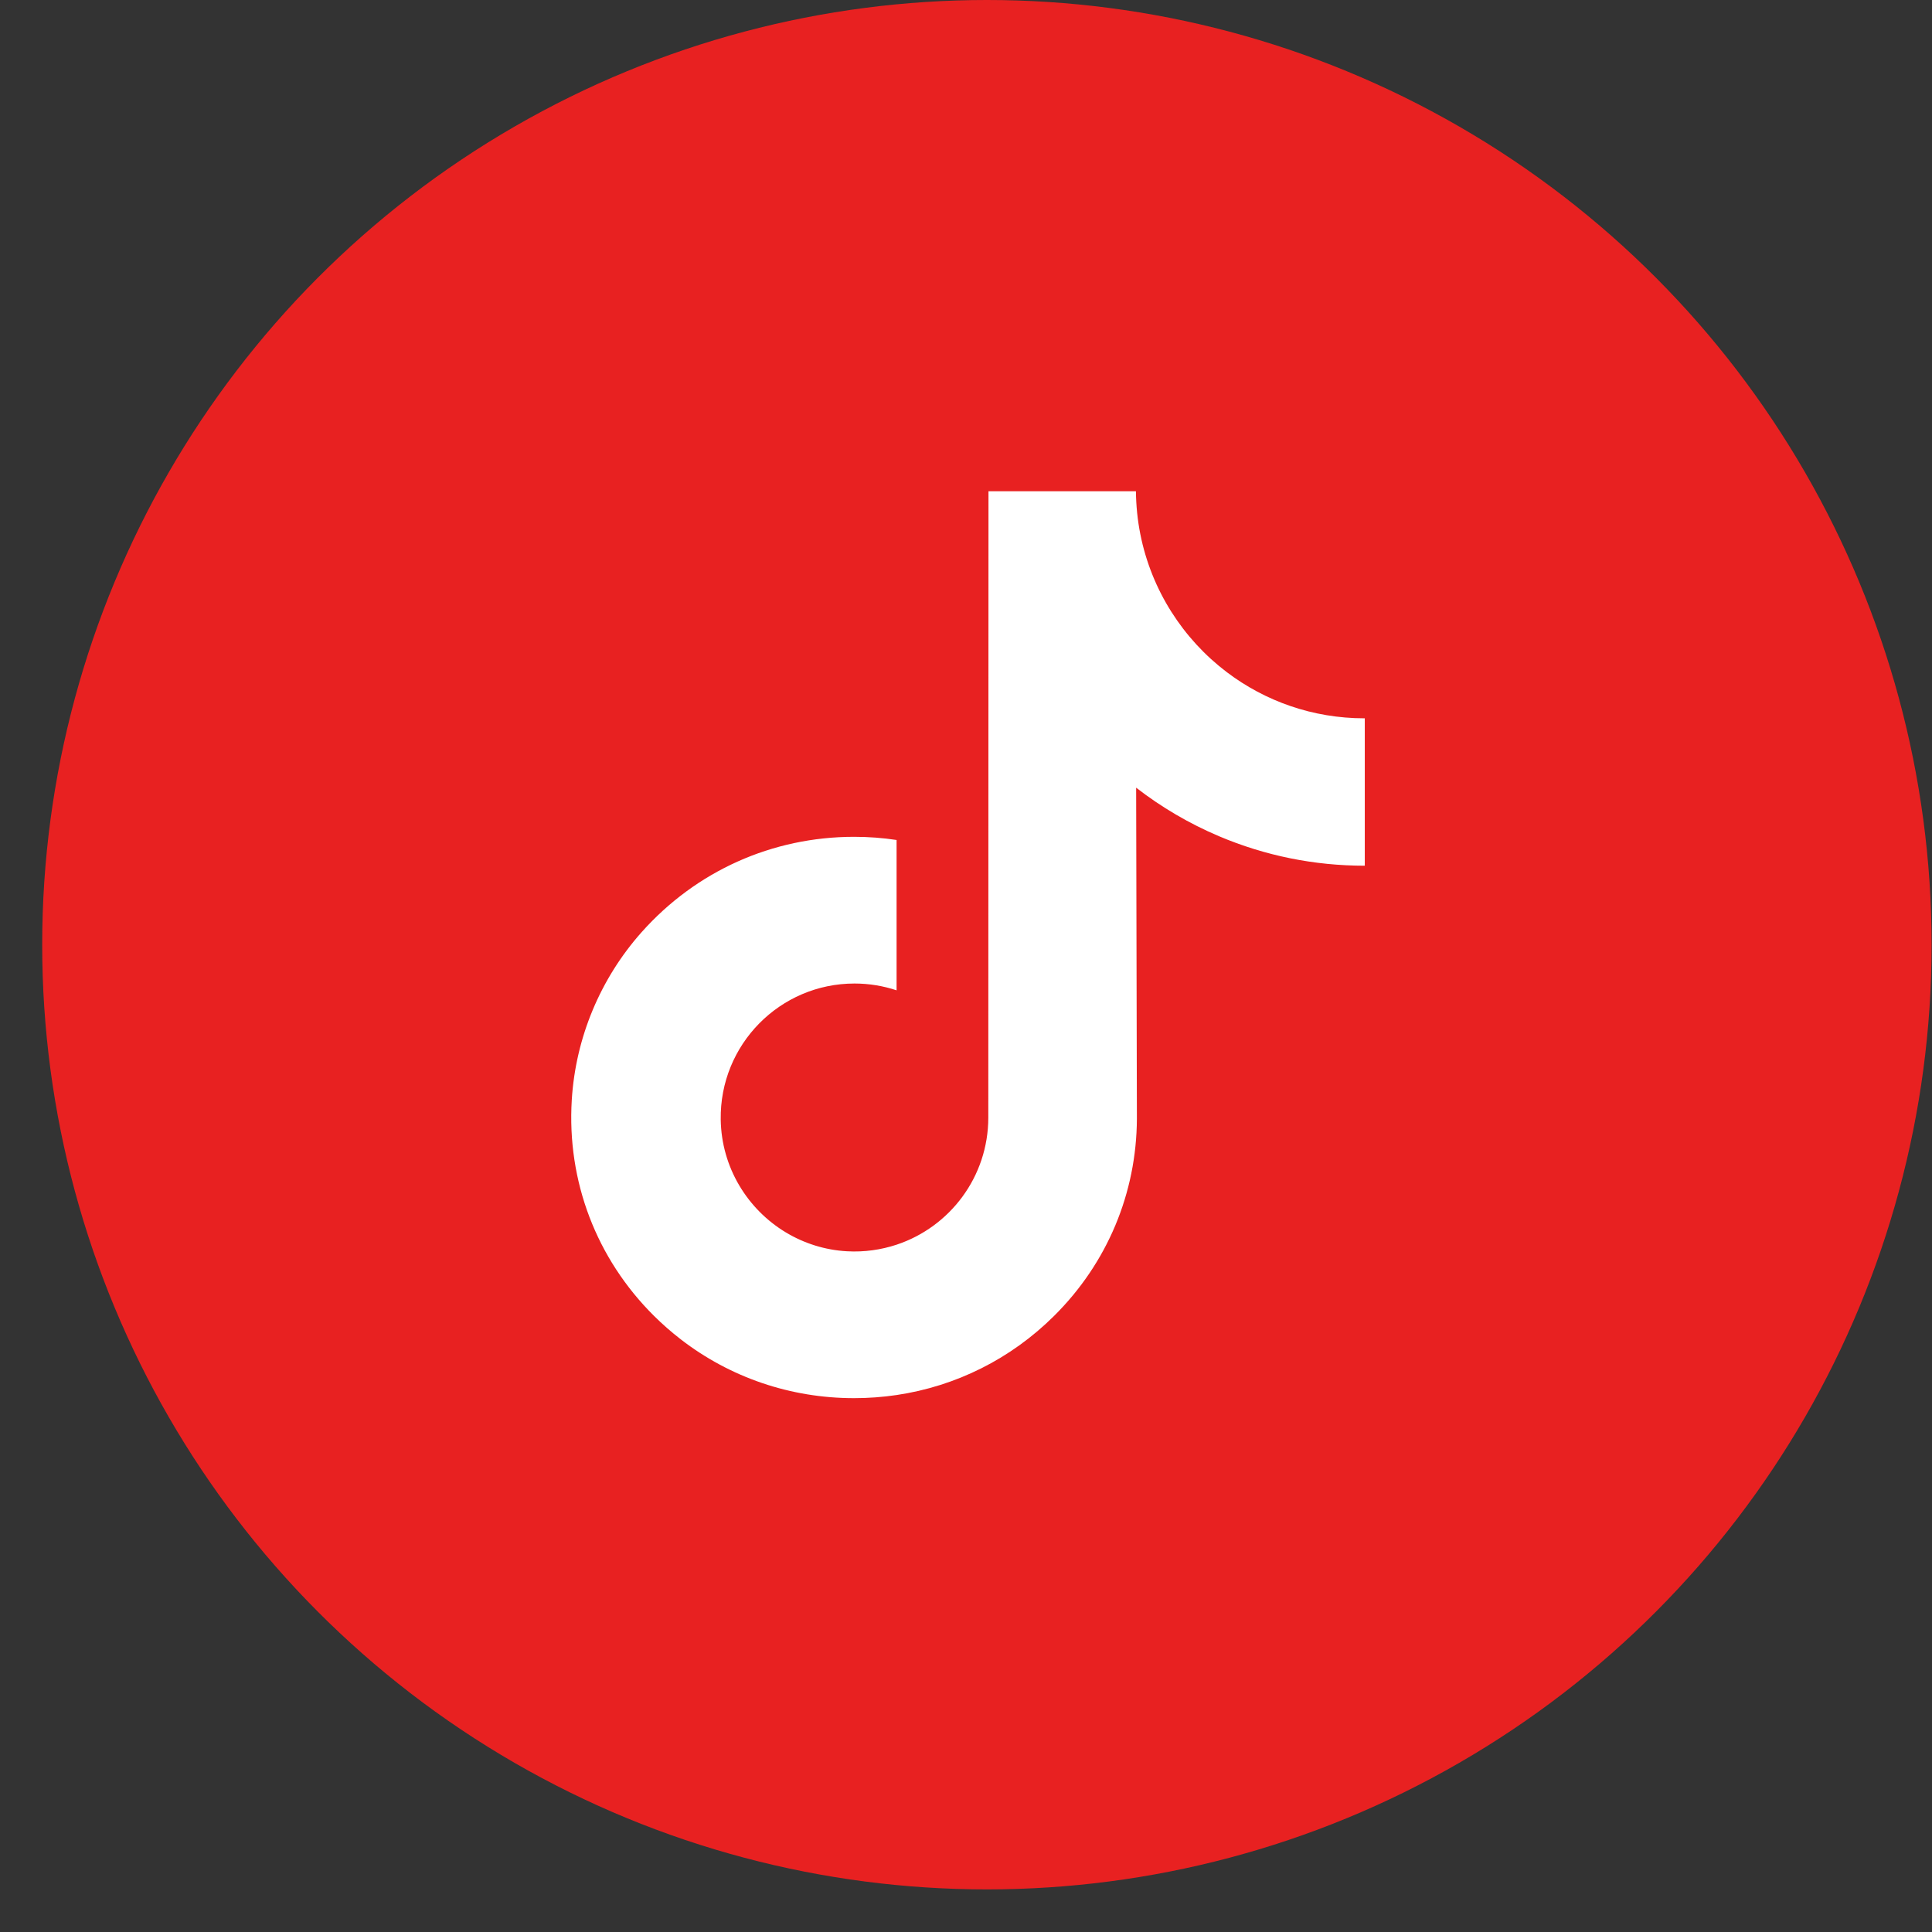 <?xml version="1.0" encoding="UTF-8"?> <svg xmlns="http://www.w3.org/2000/svg" width="44" height="44" viewBox="0 0 44 44" fill="none"><rect x="0" y="0" width="44" height="44" fill="#333333" stroke="none"/> <circle cx="22.476" cy="21.515" r="21.515" fill="#E82121"></circle> <path d="M31.073 16.359C29.897 16.359 28.812 15.968 27.941 15.309C26.942 14.552 26.224 13.443 25.97 12.164C25.907 11.848 25.874 11.522 25.87 11.188H22.512L22.508 25.451C22.508 26.8 21.633 27.944 20.419 28.347C20.067 28.463 19.687 28.519 19.291 28.497C18.786 28.469 18.312 28.316 17.9 28.069C17.024 27.543 16.43 26.588 16.414 25.497C16.389 23.79 17.763 22.399 19.461 22.399C19.796 22.399 20.118 22.454 20.419 22.554V19.13C20.102 19.082 19.778 19.058 19.451 19.058C17.592 19.058 15.854 19.834 14.611 21.231C13.672 22.287 13.109 23.635 13.022 25.048C12.908 26.904 13.584 28.668 14.896 29.97C15.089 30.161 15.291 30.338 15.503 30.502C16.628 31.371 18.003 31.842 19.451 31.842C19.778 31.842 20.102 31.818 20.419 31.771C21.772 31.57 23.02 30.948 24.005 29.97C25.216 28.769 25.885 27.174 25.892 25.477L25.875 17.939C26.452 18.386 27.083 18.756 27.761 19.044C28.815 19.49 29.932 19.716 31.082 19.716V16.359C31.083 16.359 31.073 16.359 31.073 16.359Z" fill="white"></path> </svg> 